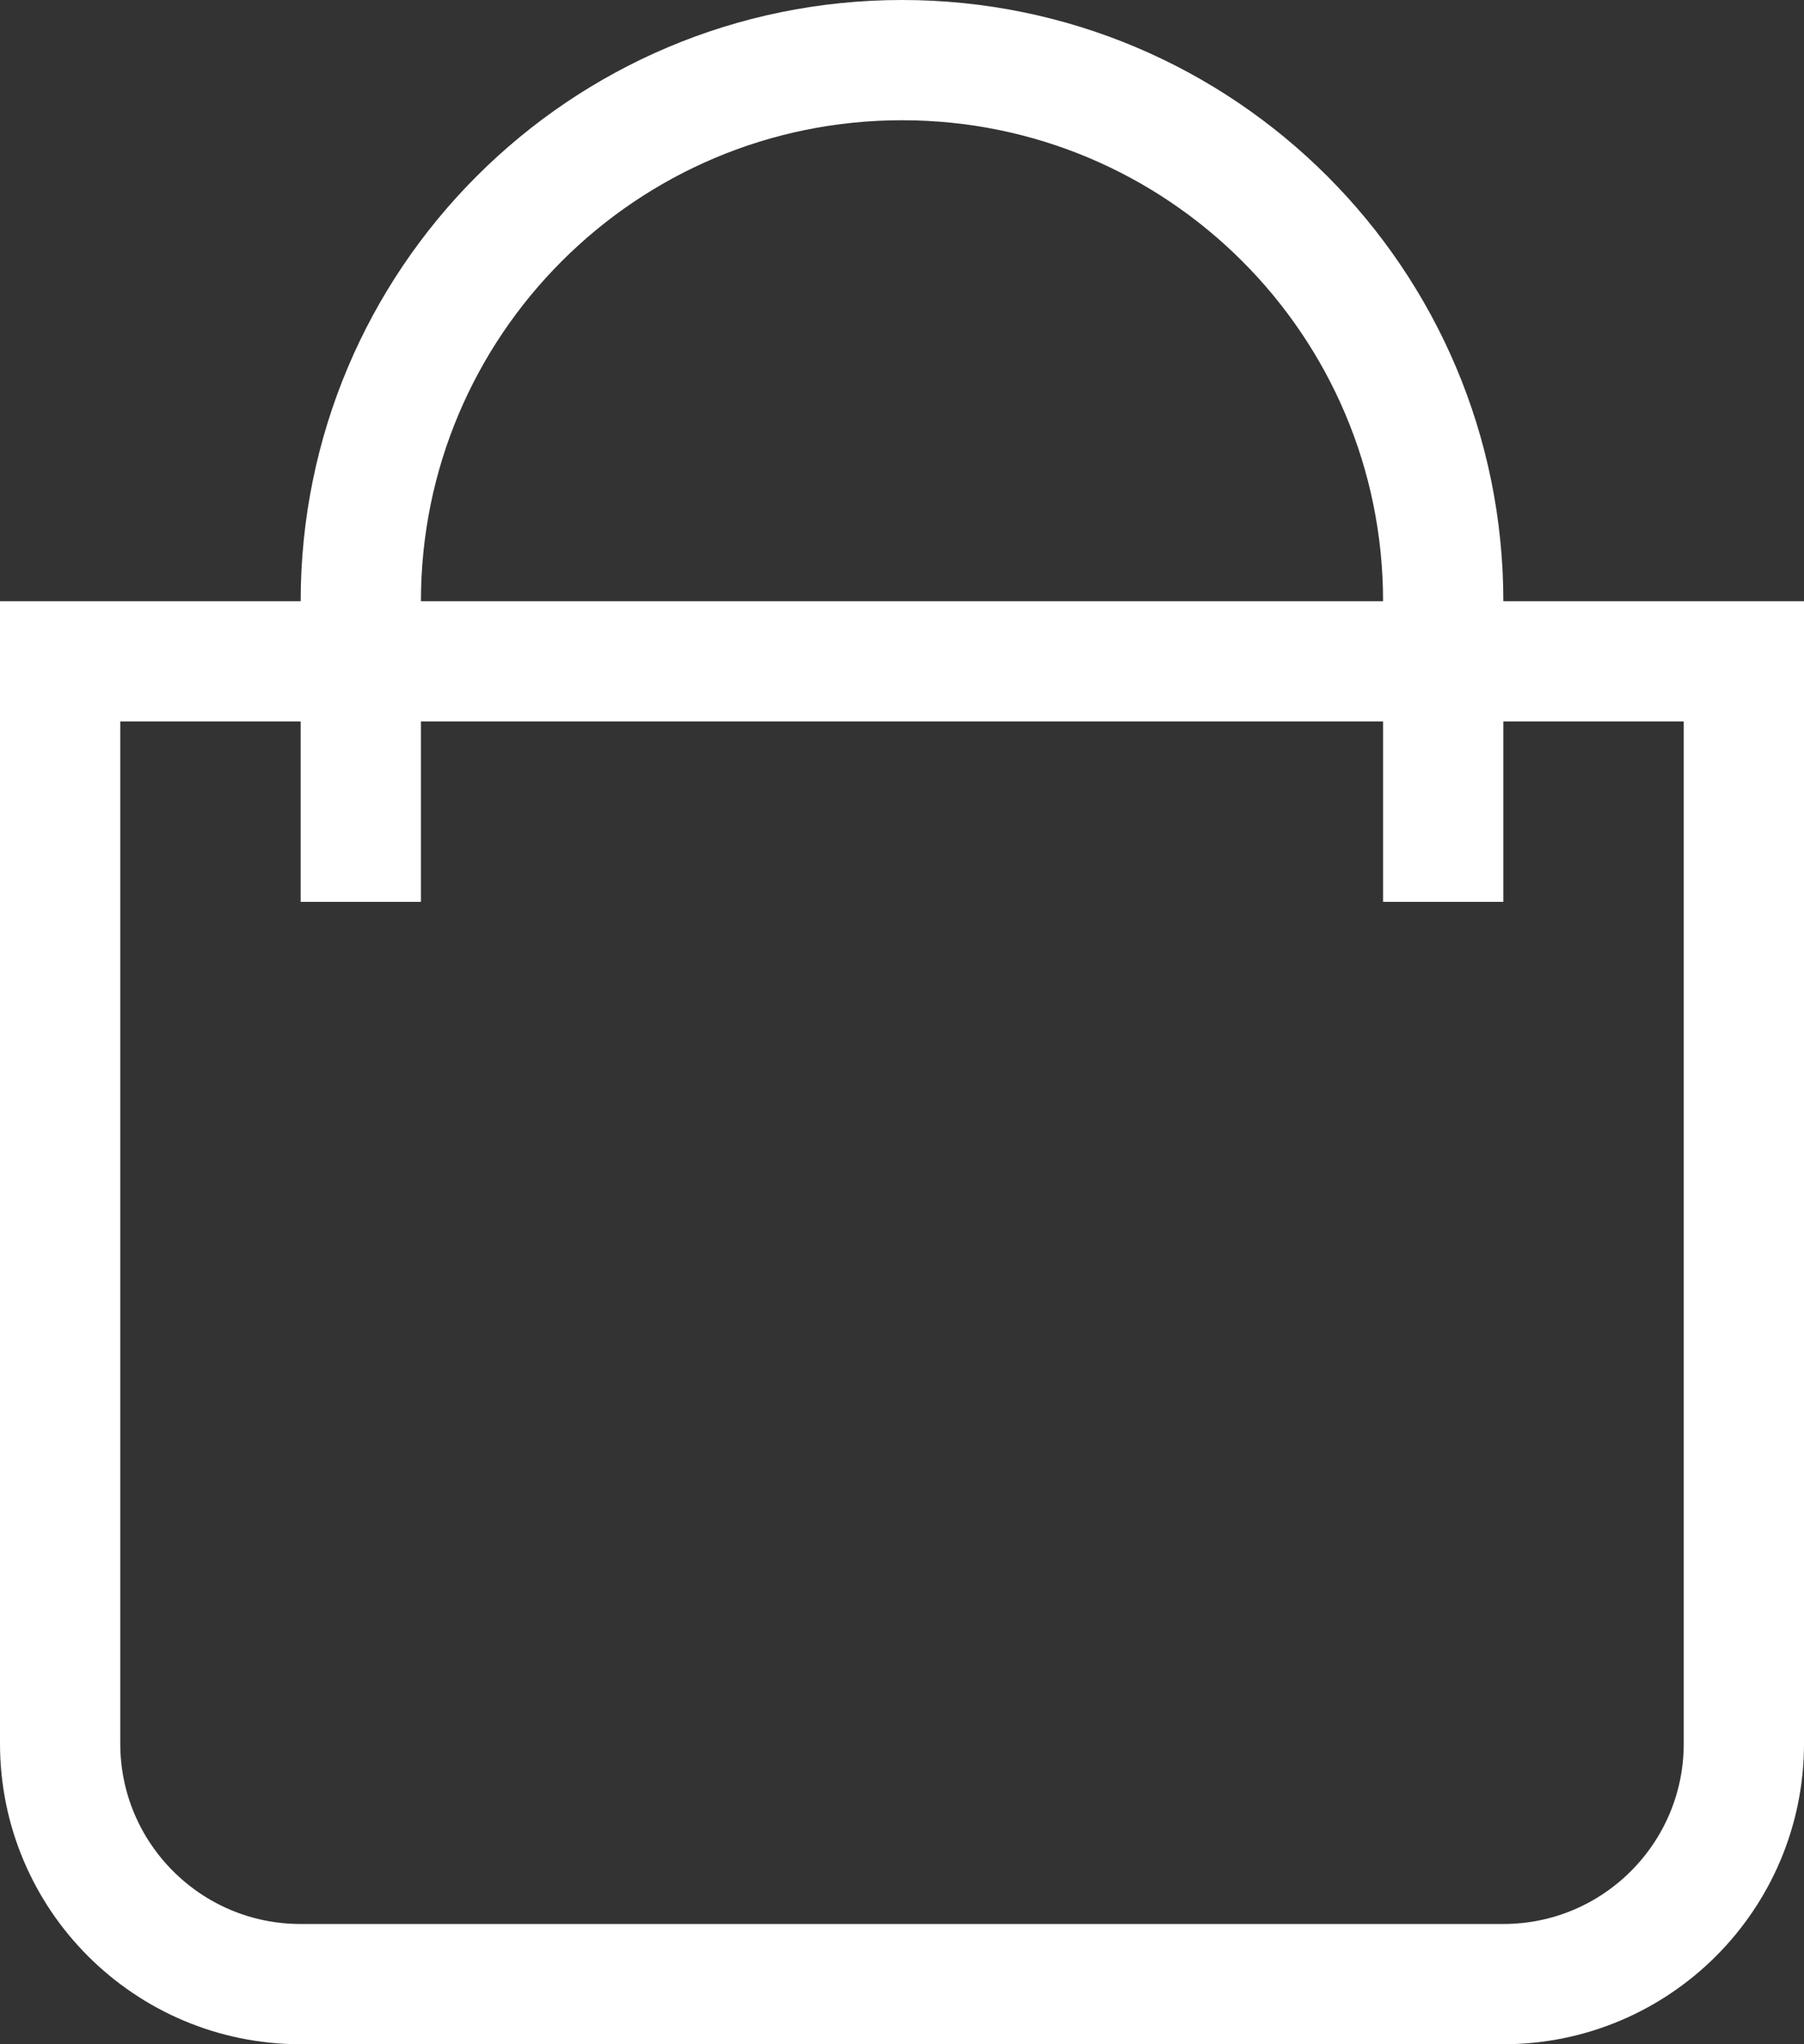 <svg width="30" height="34" viewBox="0 0 30 34" fill="none" xmlns="http://www.w3.org/2000/svg">
<rect x="0" y="0" width="30" height="34" fill="#333333" stroke="none"/>
<path d="M1 11H29V29C29 31.209 27.209 33 25 33H5C2.791 33 1 31.209 1 29V11Z" stroke="white" stroke-width="2"/>
<path d="M24 15L24 10C24 5.029 19.971 1 15 1V1C10.029 1 6 5.029 6 10L6 15" stroke="white" stroke-width="2"/>
</svg>
